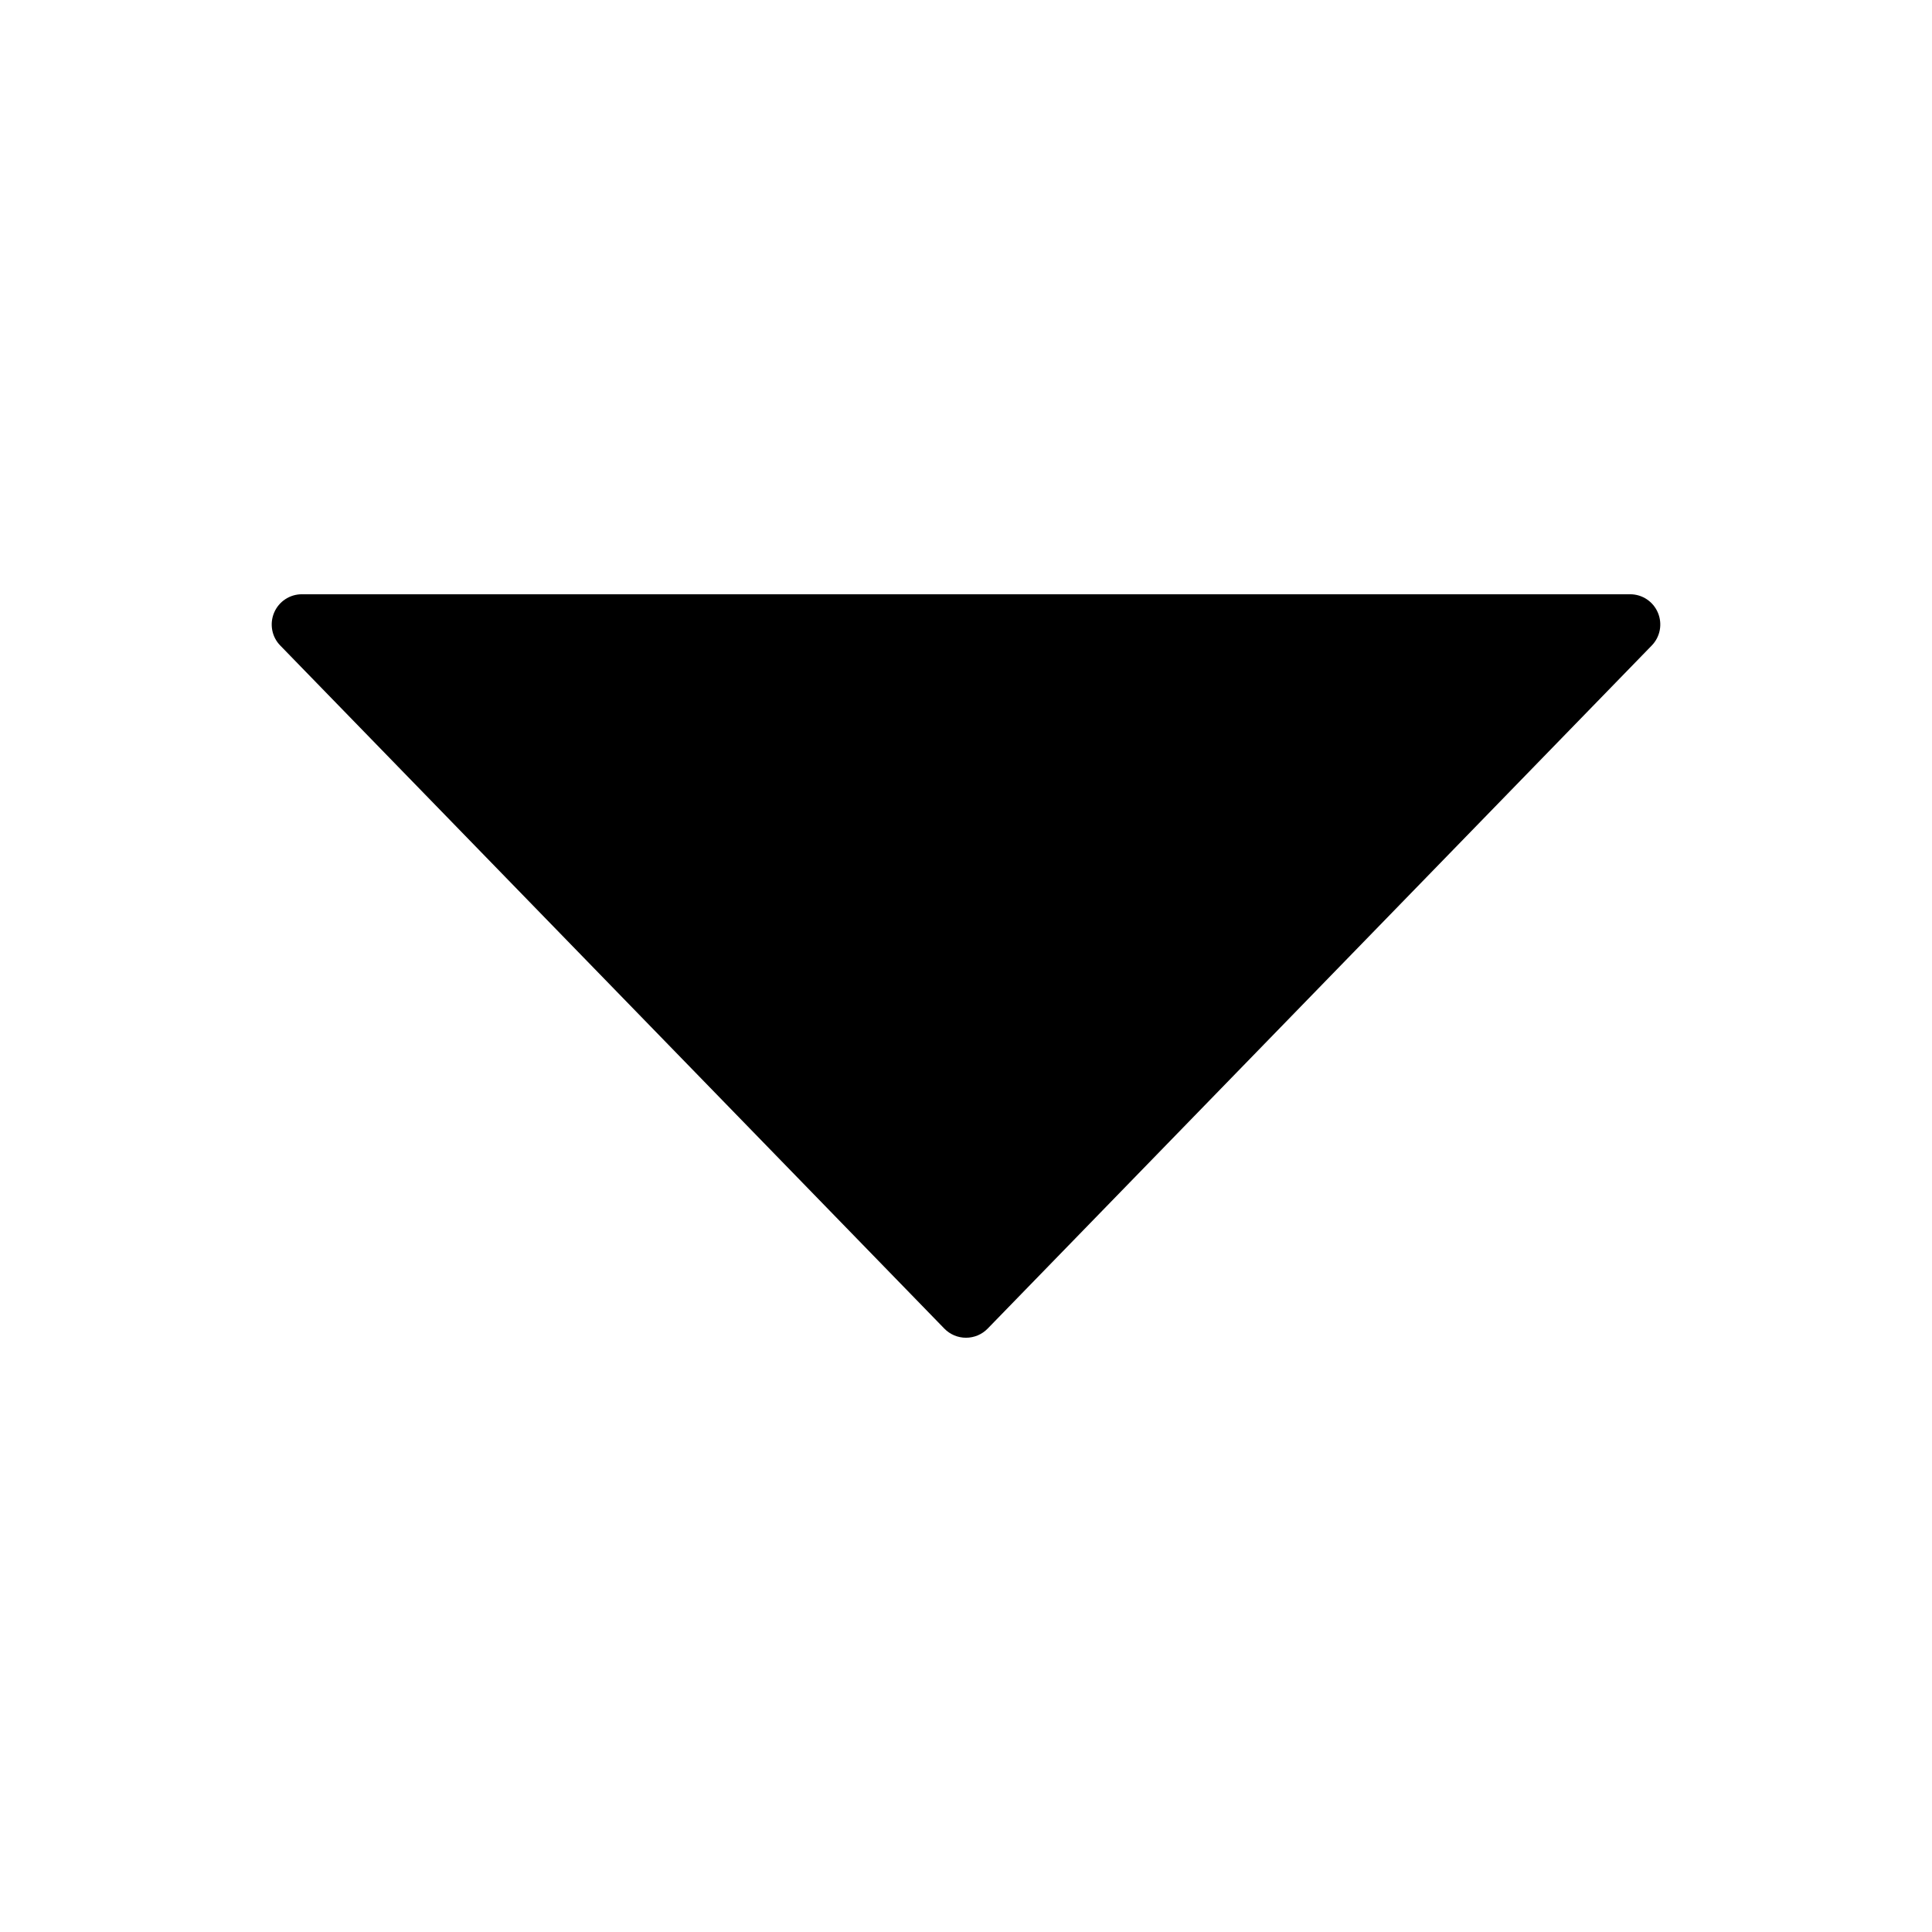 <?xml version="1.0" encoding="UTF-8"?>
<svg xmlns="http://www.w3.org/2000/svg" xmlns:xlink="http://www.w3.org/1999/xlink" width="85px" height="85px" viewBox="0 0 85 85" version="1.1">
<g id="surface1">
<path style=" stroke:none;fill-rule:nonzero;fill:rgb(0%,0%,0%);fill-opacity:1;" d="M 72.941 26.957 C 72.734 26.465 72.254 26.145 71.719 26.145 L 13.281 26.145 C 12.746 26.145 12.266 26.465 12.059 26.957 C 11.852 27.449 11.957 28.02 12.328 28.398 L 41.547 58.453 C 41.797 58.711 42.141 58.855 42.5 58.855 C 42.859 58.855 43.203 58.711 43.453 58.453 L 72.672 28.398 C 73.043 28.016 73.148 27.449 72.941 26.957 Z M 72.941 26.957 "/>
</g>
</svg>
